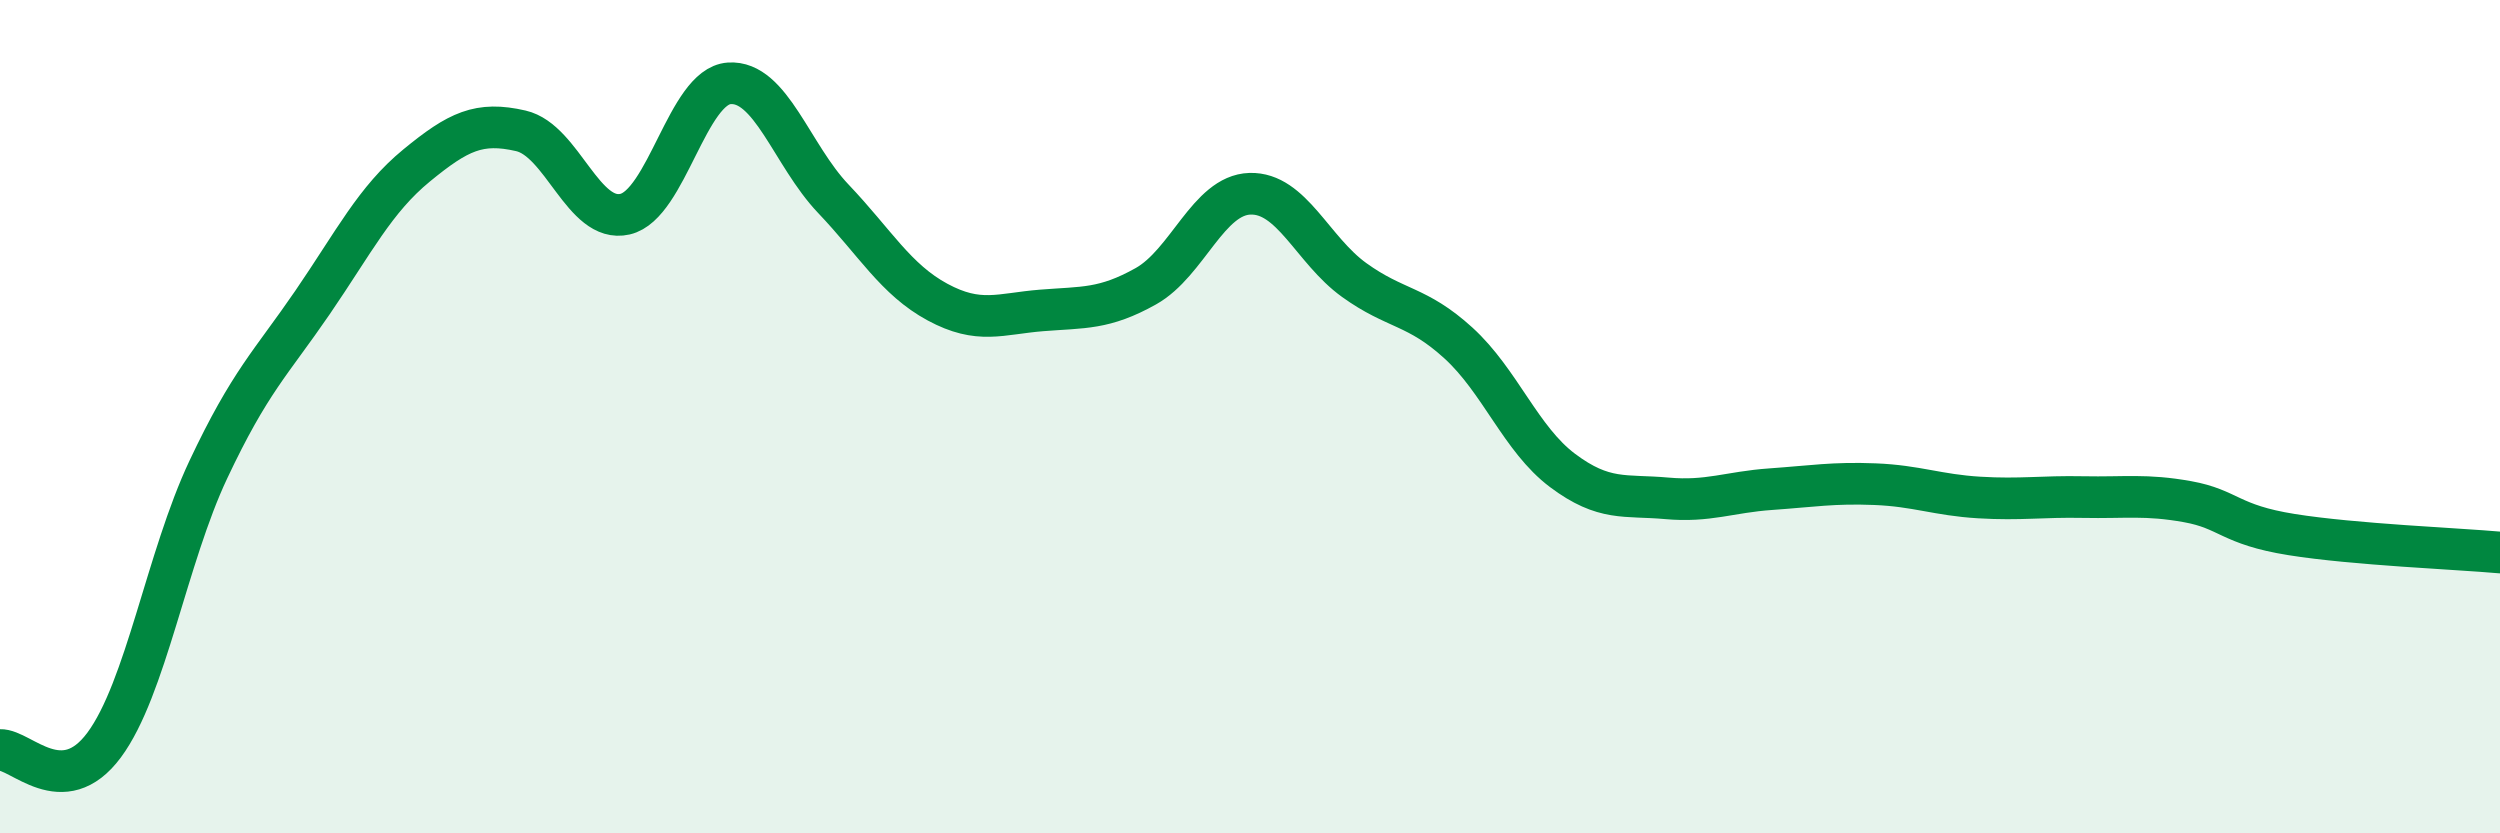 
    <svg width="60" height="20" viewBox="0 0 60 20" xmlns="http://www.w3.org/2000/svg">
      <path
        d="M 0,18 C 0.5,17.98 1.5,19.23 2.5,17.88 C 3.5,16.53 4,13.39 5,11.27 C 6,9.15 6.5,8.72 7.5,7.26 C 8.5,5.8 9,4.79 10,3.97 C 11,3.15 11.5,2.91 12.5,3.14 C 13.5,3.37 14,5.37 15,5.14 C 16,4.91 16.5,2.07 17.5,2 C 18.5,1.93 19,3.72 20,4.77 C 21,5.82 21.5,6.71 22.5,7.25 C 23.5,7.79 24,7.53 25,7.45 C 26,7.37 26.5,7.43 27.5,6.87 C 28.5,6.31 29,4.68 30,4.65 C 31,4.62 31.5,6 32.5,6.72 C 33.5,7.44 34,7.32 35,8.23 C 36,9.14 36.5,10.54 37.5,11.29 C 38.5,12.04 39,11.87 40,11.96 C 41,12.05 41.5,11.81 42.5,11.74 C 43.5,11.67 44,11.58 45,11.62 C 46,11.66 46.5,11.88 47.5,11.94 C 48.5,12 49,11.91 50,11.93 C 51,11.95 51.5,11.86 52.5,12.04 C 53.5,12.22 53.5,12.59 55,12.83 C 56.5,13.07 59,13.17 60,13.26L60 20L0 20Z"
        fill="#008740"
        opacity="0.1"
        stroke-linecap="round"
        stroke-linejoin="round"
      />
      <path
        d="M 0,18 C 0.5,17.98 1.5,19.23 2.5,17.88 C 3.5,16.53 4,13.39 5,11.27 C 6,9.15 6.5,8.72 7.5,7.26 C 8.5,5.8 9,4.79 10,3.97 C 11,3.15 11.5,2.91 12.5,3.14 C 13.5,3.37 14,5.37 15,5.14 C 16,4.91 16.5,2.07 17.5,2 C 18.5,1.93 19,3.72 20,4.77 C 21,5.82 21.5,6.71 22.5,7.25 C 23.5,7.79 24,7.53 25,7.45 C 26,7.37 26.5,7.43 27.5,6.87 C 28.5,6.31 29,4.68 30,4.65 C 31,4.62 31.5,6 32.5,6.72 C 33.5,7.44 34,7.32 35,8.23 C 36,9.14 36.5,10.54 37.5,11.29 C 38.5,12.04 39,11.87 40,11.96 C 41,12.05 41.5,11.81 42.5,11.74 C 43.5,11.67 44,11.58 45,11.62 C 46,11.66 46.5,11.88 47.5,11.94 C 48.5,12 49,11.91 50,11.93 C 51,11.95 51.5,11.86 52.5,12.04 C 53.5,12.22 53.5,12.59 55,12.83 C 56.5,13.07 59,13.17 60,13.26"
        stroke="#008740"
        stroke-width="1"
        fill="none"
        stroke-linecap="round"
        stroke-linejoin="round"
      />
    </svg>
  